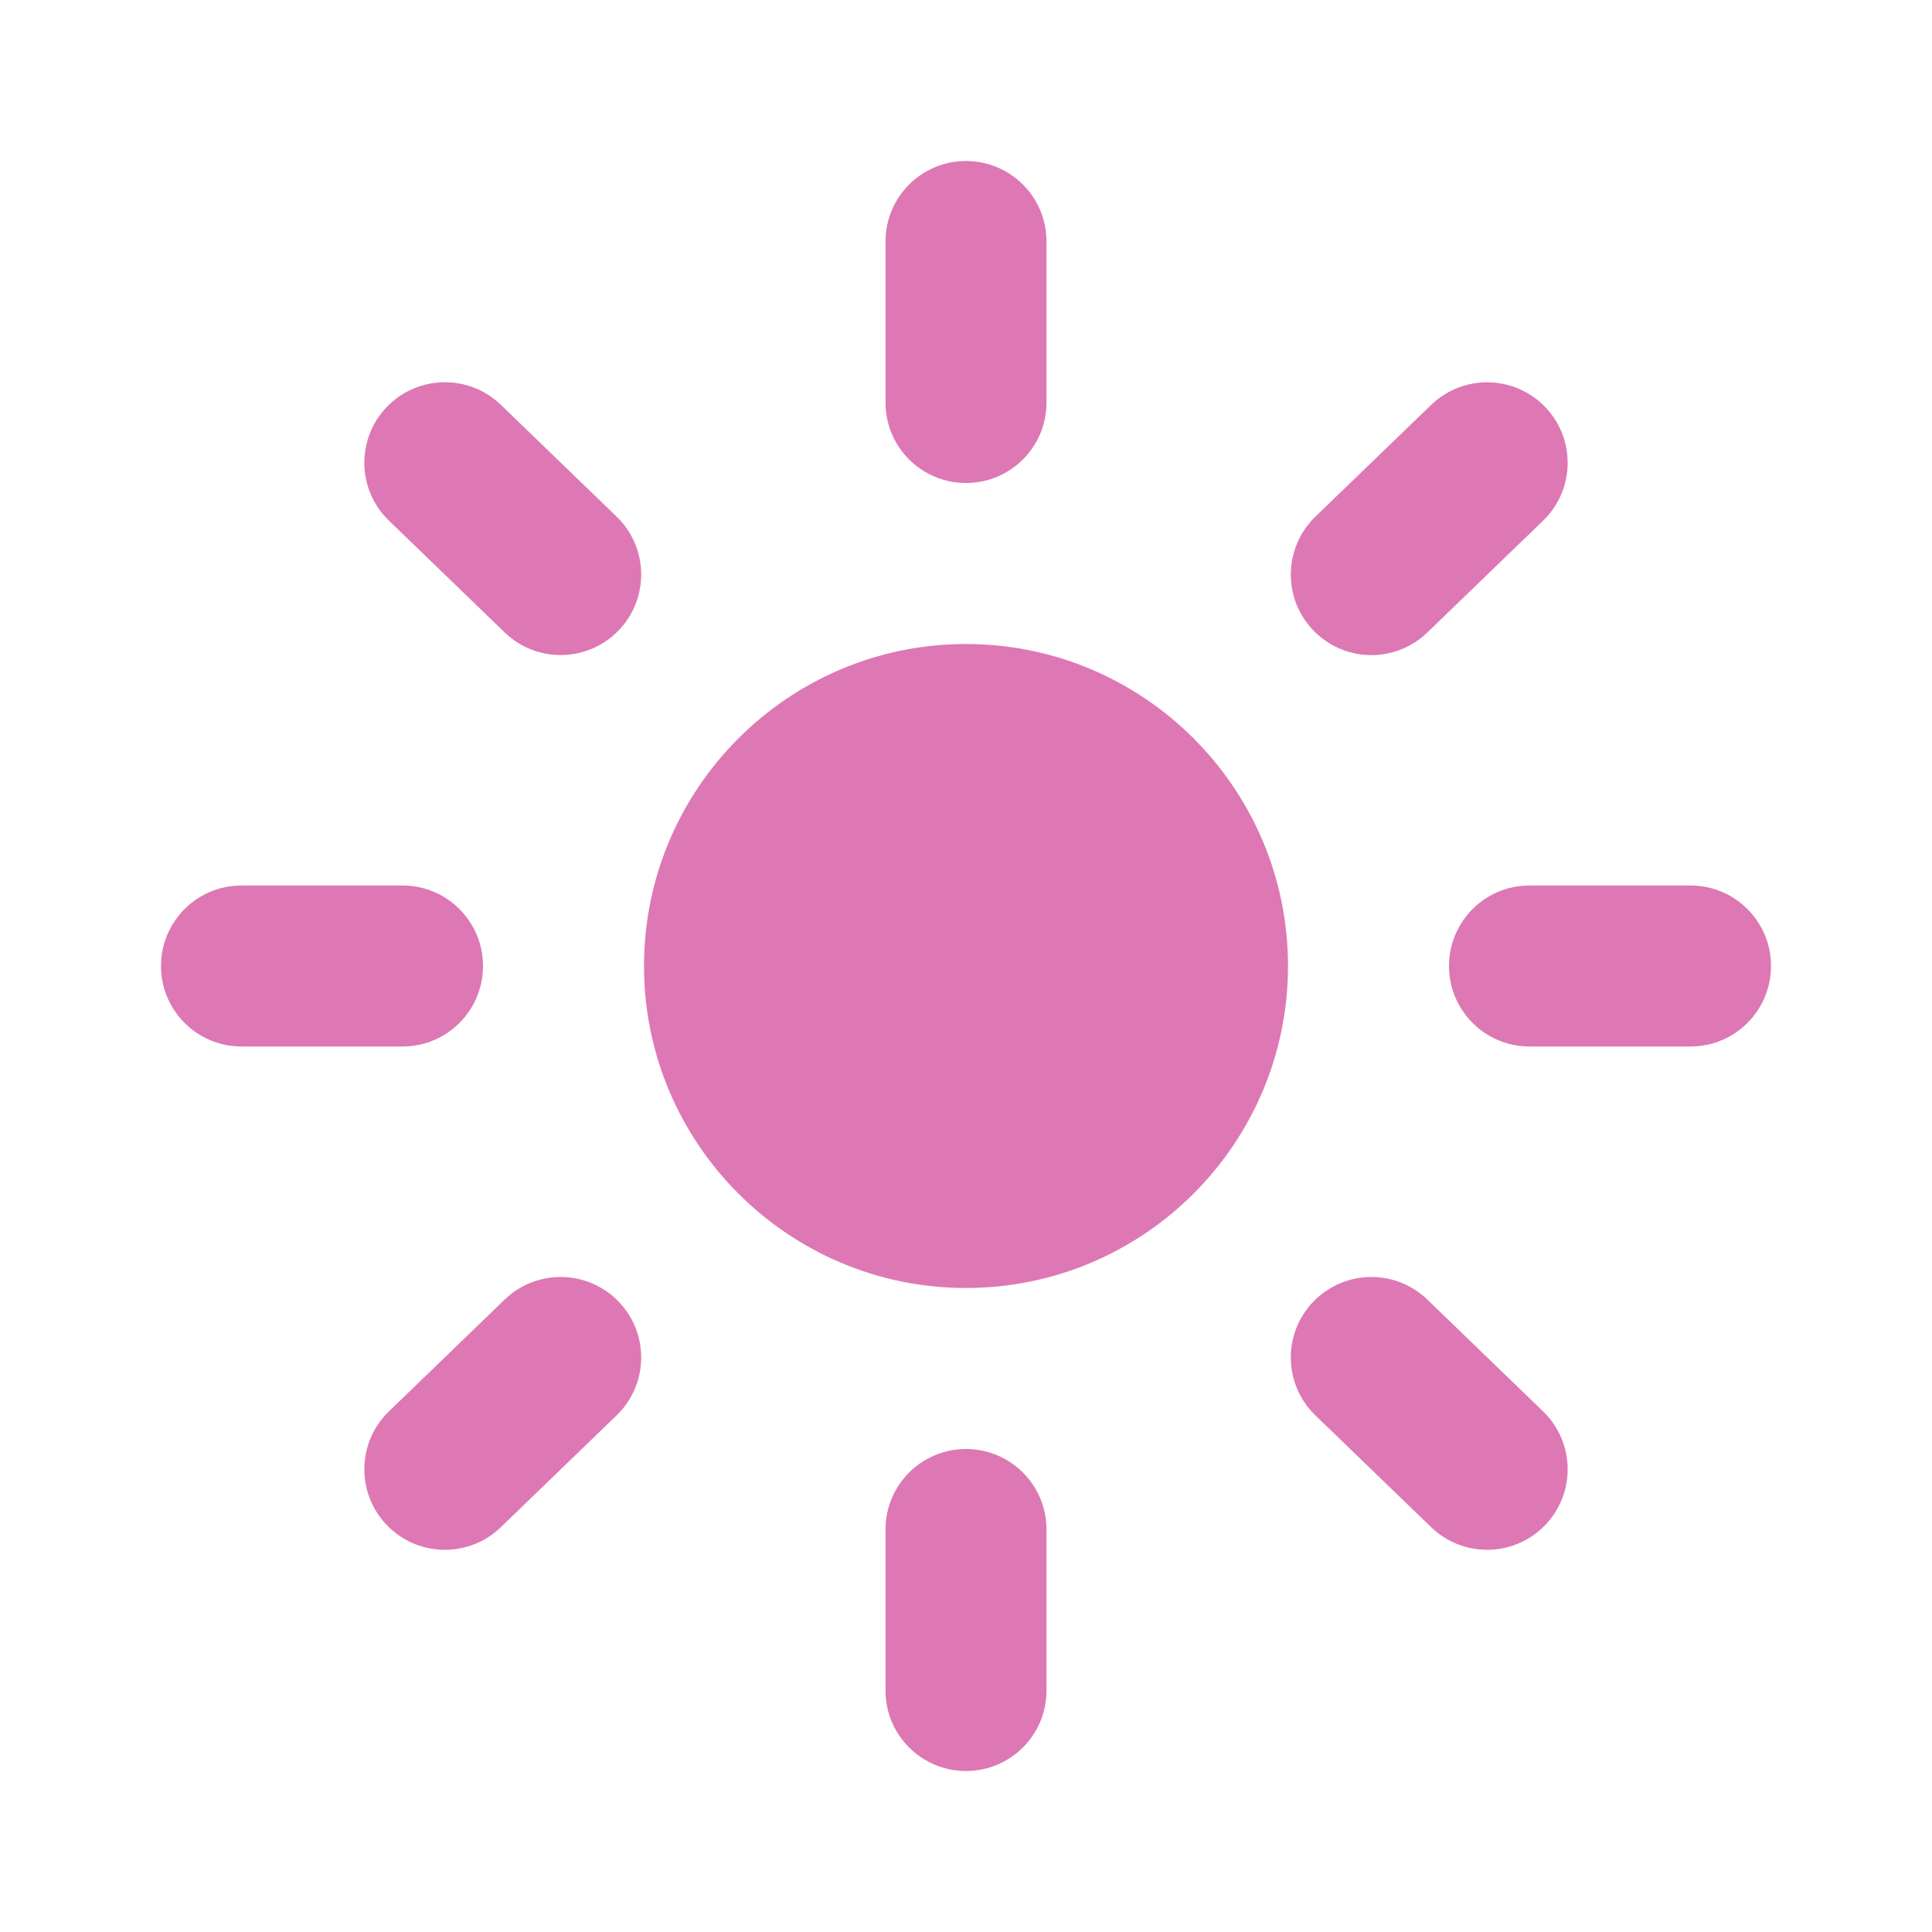 <?xml version="1.0" encoding="UTF-8"?> <svg xmlns="http://www.w3.org/2000/svg" width="24" height="24" viewBox="0 0 24 24" fill="none"> <path fill-rule="evenodd" clip-rule="evenodd" d="M12 6C12.552 6 13 5.553 13 5V3C13 2.447 12.552 2 12 2C11.448 2 11 2.447 11 3V5C11 5.553 11.448 6 12 6ZM21 11H19C18.448 11 18 11.447 18 12C18 12.553 18.448 13 19 13H21C21.552 13 22 12.553 22 12C22 11.447 21.552 11 21 11ZM5 11C5.552 11 6 11.447 6 12C6 12.553 5.552 13 5 13H3C2.448 13 2 12.553 2 12C2 11.447 2.448 11 3 11H5ZM6.221 5.028C5.824 4.645 5.191 4.657 4.807 5.053C4.423 5.45 4.434 6.084 4.831 6.467L6.27 7.857C6.465 8.045 6.715 8.137 6.965 8.137C7.227 8.137 7.488 8.035 7.684 7.832C8.068 7.435 8.057 6.801 7.66 6.418L6.221 5.028ZM17.73 7.858C17.535 8.045 17.285 8.138 17.035 8.138C16.773 8.138 16.512 8.035 16.316 7.832C15.932 7.436 15.943 6.802 16.34 6.418L17.779 5.029C18.178 4.646 18.81 4.658 19.193 5.054C19.577 5.45 19.566 6.084 19.169 6.468L17.73 7.858ZM12 18C11.448 18 11 18.447 11 19V21C11 21.553 11.448 22 12 22C12.552 22 13 21.553 13 21V19C13 18.447 12.552 18 12 18ZM16.316 16.168C16.7 15.772 17.333 15.76 17.73 16.143L19.169 17.533C19.566 17.916 19.577 18.55 19.193 18.947C18.997 19.15 18.736 19.252 18.474 19.252C18.224 19.252 17.974 19.16 17.779 18.972L16.34 17.582C15.943 17.199 15.932 16.565 16.316 16.168ZM6.27 16.143L4.831 17.533C4.434 17.916 4.423 18.55 4.807 18.947C5.003 19.15 5.264 19.252 5.526 19.252C5.776 19.252 6.026 19.16 6.221 18.972L7.66 17.582C8.057 17.199 8.068 16.565 7.684 16.168C7.301 15.772 6.668 15.76 6.27 16.143ZM8 12C8 9.794 9.794 8 12 8C14.206 8 16 9.794 16 12C16 14.206 14.206 16 12 16C9.794 16 8 14.206 8 12Z" fill="#DD78B4"></path> </svg> 